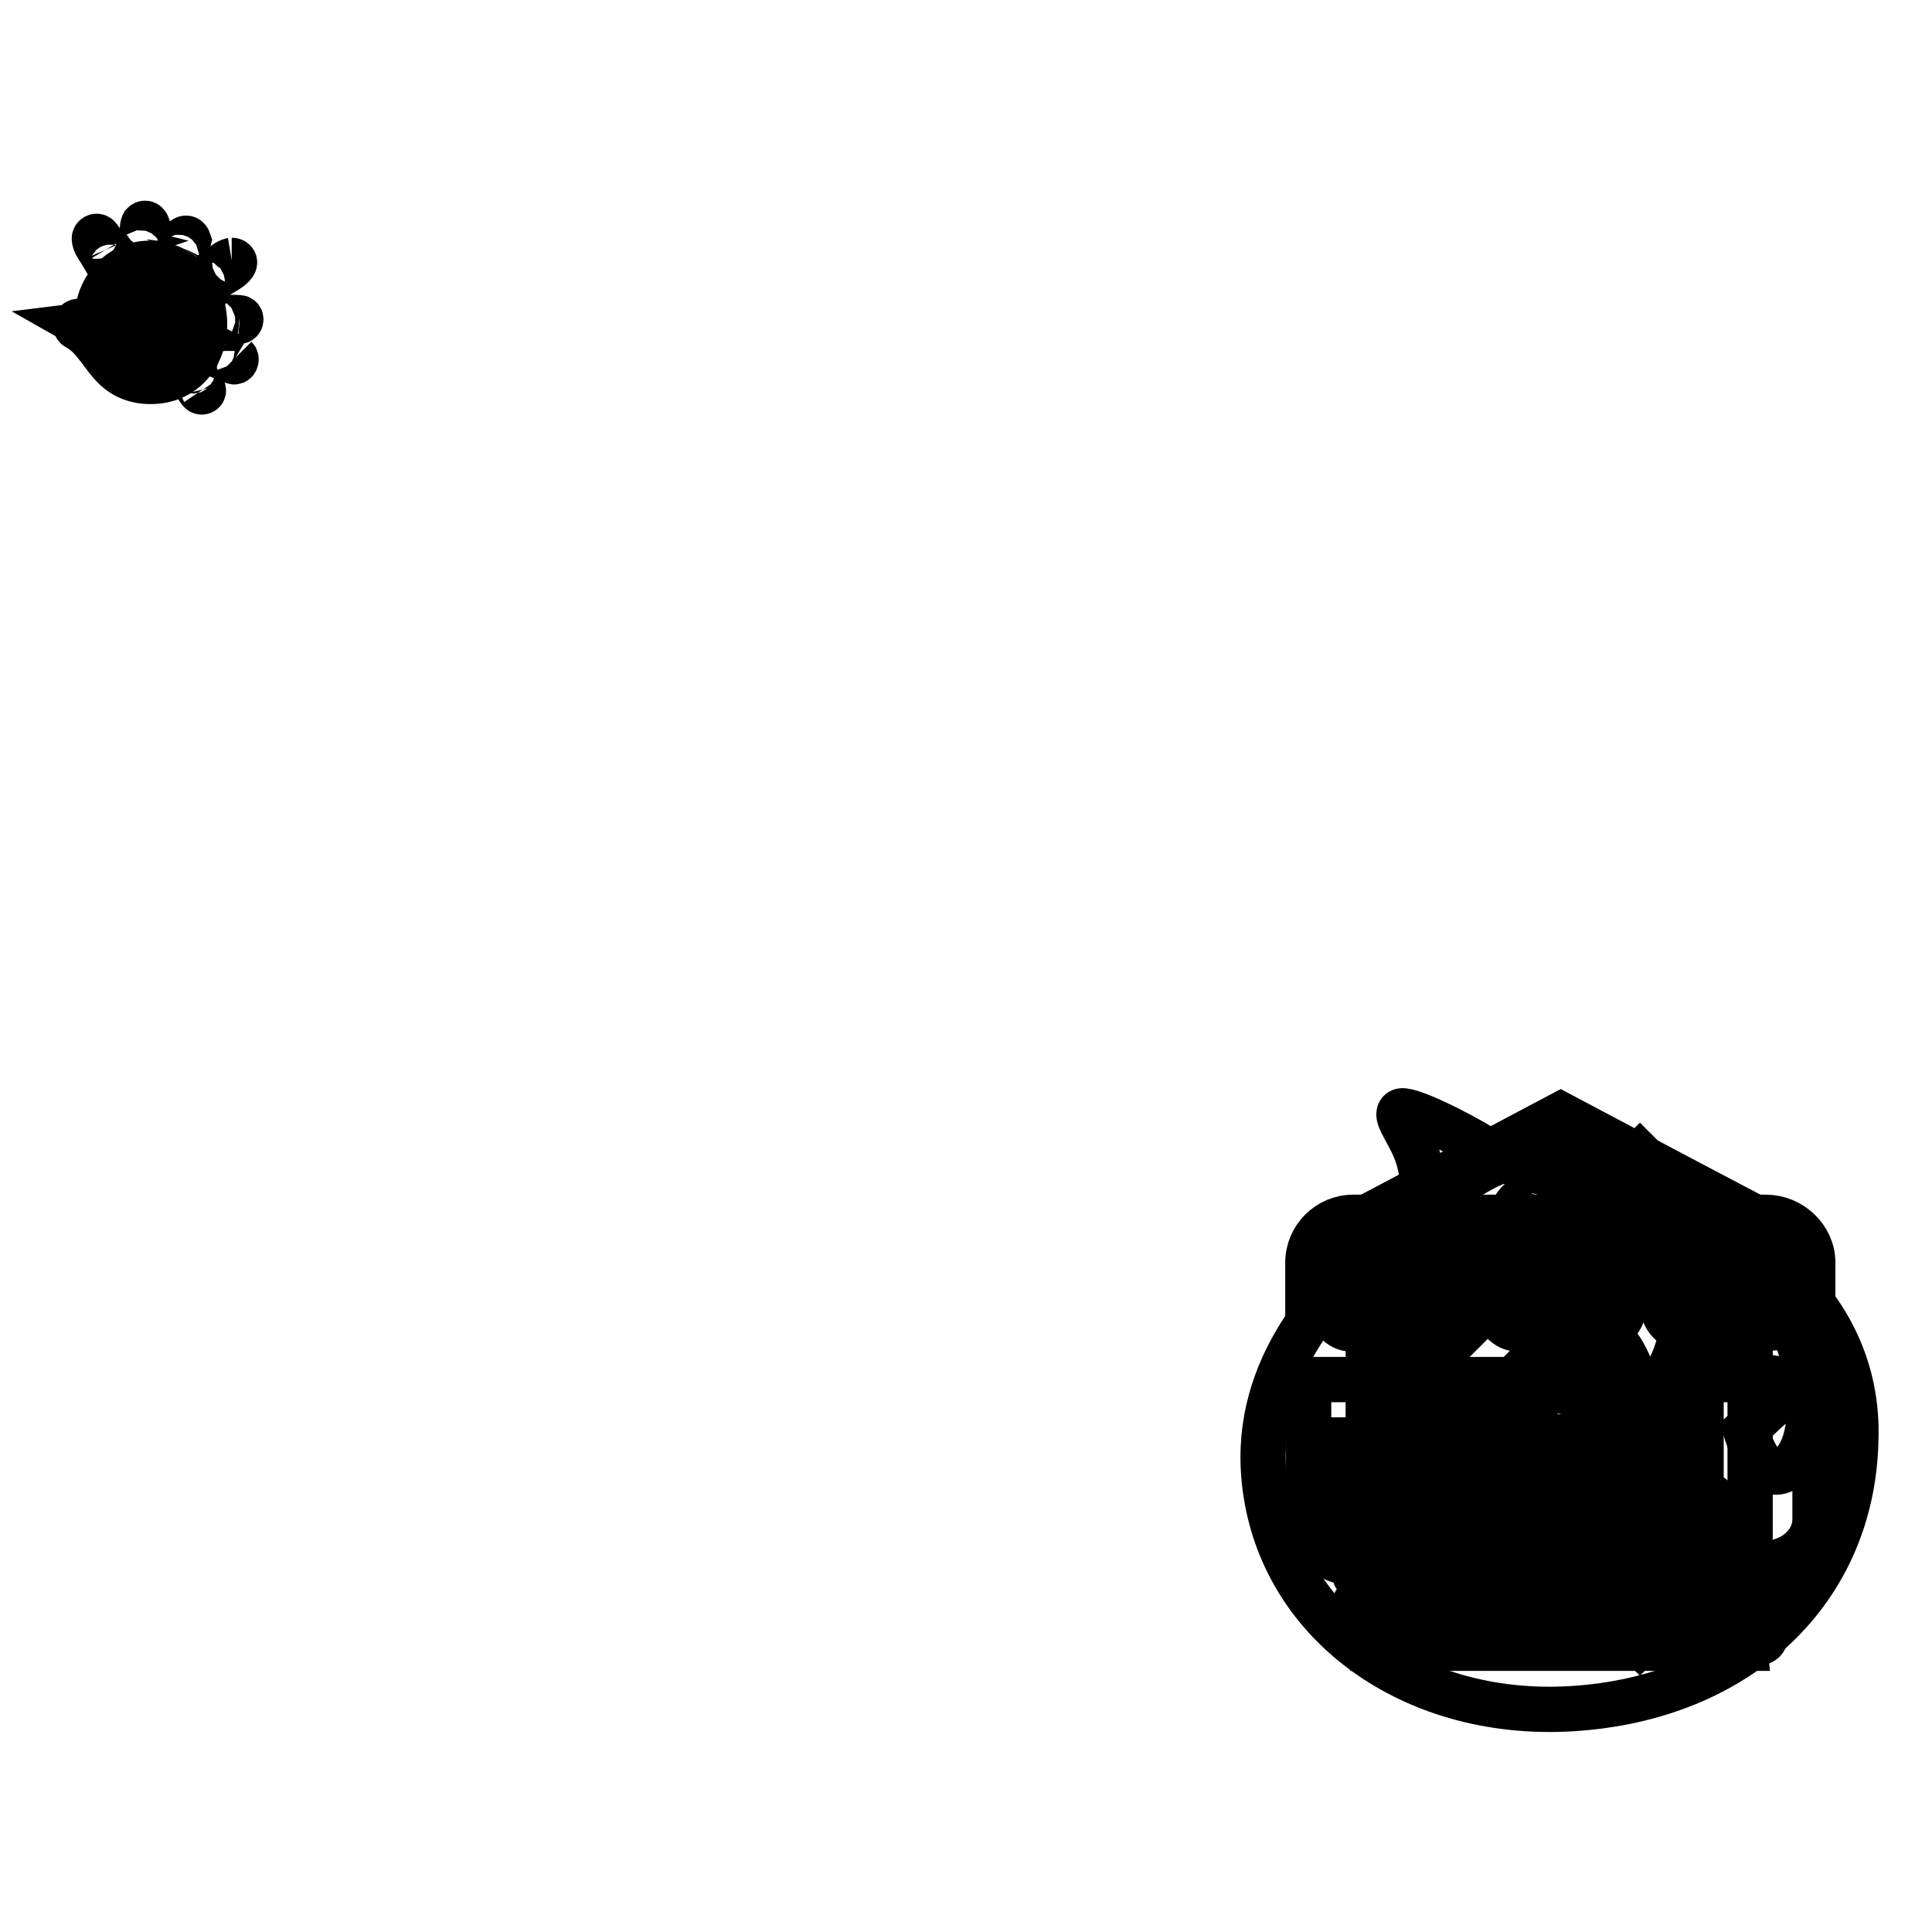 <?xml version="1.0" encoding="utf-8"?>
<!-- Svg Vector Icons : http://www.onlinewebfonts.com/icon -->
<!DOCTYPE svg PUBLIC "-//W3C//DTD SVG 1.1//EN" "http://www.w3.org/Graphics/SVG/1.1/DTD/svg11.dtd">
<svg version="1.1" xmlns="http://www.w3.org/2000/svg" xmlns:xlink="http://www.w3.org/1999/xlink" x="0px" y="0px" viewBox="0 0 256 256" enable-background="new 0 0 256 256" xml:space="preserve">
<g><g><path stroke-width="6" fill-opacity="0" stroke="#000000"  d="M212.3,211h1.8v0.3h-1.8V211z"/><path stroke-width="6" fill-opacity="0" stroke="#000000"  d="M220.1,209.1h0.4v1.4h-0.4V209.1z"/><path stroke-width="6" fill-opacity="0" stroke="#000000"  d="M199.8,209.9h-1.4c0,0,0,0,0,0c0.2,0.2,0.4,0.4,0.7,0.5C199.4,210.3,199.6,210.1,199.8,209.9z"/><path stroke-width="6" fill-opacity="0" stroke="#000000"  d="M200.6,209.2h-3.2v3.3h3.2V209.2z M200,212.3c-0.7-0.1-1.3-0.3-2.1-0.4l0.1-0.3c0.7,0.1,1.4,0.2,2.1,0.3L200,212.3z M198.4,211.4l0.1-0.3c0.4,0.1,0.9,0.1,1.4,0.2l-0.1,0.3C199.2,211.5,198.8,211.4,198.4,211.4z M200.4,211.1c-0.5-0.1-1-0.3-1.3-0.4c-0.4,0.2-0.8,0.3-1.4,0.5c0-0.1-0.1-0.2-0.1-0.3c0.5-0.1,0.9-0.2,1.3-0.4c-0.2-0.1-0.4-0.3-0.5-0.5c-0.1,0.1-0.3,0.3-0.5,0.4c0-0.1-0.1-0.1-0.2-0.2c0.4-0.3,0.7-0.6,1-1l0.3,0.1c0,0.1-0.1,0.2-0.2,0.2h1.6v0.3c-0.2,0.3-0.5,0.5-0.8,0.7c0.3,0.1,0.7,0.2,1.1,0.2C200.5,210.9,200.4,211,200.4,211.1z"/><path stroke-width="6" fill-opacity="0" stroke="#000000"  d="M221.5,209.1h0.4v1.4h-0.4V209.1z"/><path stroke-width="6" fill-opacity="0" stroke="#000000"  d="M212.3,211.6h1.8v0.3h-1.8V211.6z"/><path stroke-width="6" fill-opacity="0" stroke="#000000"  d="M234.2,166.6c-6.9-5.4-15.7-7.7-24.1-9.8c-6.7-1.7-9.2-2-13.6-4.7c-3.2-2-10.4-5.6-11-4.8c-0.7,0.7,1.5,3.1,2.4,6.1c1.3,4.2,0.3,7.6-3.1,10.2c-7.8,6-18.1,16.4-17.4,30.9c1,19.7,19,33.3,41,31.9c22.1-1.4,37-15.7,37.5-35.4C246.3,181.3,242.1,173,234.2,166.6z M195.4,209.4h0.3v2.6h-0.3V209.4z M188.2,208.9h3.6v0.3h-3.6V208.9z M187.8,212.4c0.3-0.4,0.7-0.9,1-1.5l0.3,0.2c-0.3,0.5-0.6,1-1,1.5C188,212.5,187.9,212.5,187.8,212.4z M190.3,212.4c0,0.4-0.2,0.6-0.6,0.6c-0.2,0-0.4,0-0.7,0c0-0.1,0-0.3-0.1-0.4c0.2,0,0.5,0,0.7,0s0.3-0.1,0.3-0.3v-1.7h-2.1v-0.3h4.4v0.3h-1.9L190.3,212.4L190.3,212.4z M191.9,212.5c-0.4-0.5-0.7-1-1-1.4l0.3-0.2c0.4,0.4,0.7,0.9,1.1,1.4L191.9,212.5z M193.2,213h-0.3v-2.6c-0.1,0.3-0.3,0.5-0.4,0.8c0-0.1-0.1-0.3-0.1-0.4c0.4-0.7,0.7-1.3,0.8-2.1l0.3,0.1c-0.1,0.3-0.2,0.7-0.3,1L193.2,213L193.2,213z M195.3,209.2h-0.9c0,0.2-0.1,0.5-0.1,0.7h0.9v0.3c-0.1,1.2-0.6,2.1-1.4,2.8c-0.1-0.1-0.1-0.2-0.2-0.3c0.4-0.3,0.7-0.7,1-1.2c-0.1-0.1-0.3-0.2-0.5-0.4l0.2-0.2c0.1,0.1,0.3,0.2,0.4,0.3c0.1-0.3,0.2-0.6,0.2-1h-0.6c-0.2,0.5-0.4,1-0.6,1.3c-0.1-0.1-0.1-0.2-0.2-0.3c0.3-0.5,0.6-1.2,0.7-2h-0.5v-0.3h1.7V209.2L195.3,209.2z M196.5,212.4c0,0.2,0,0.4-0.1,0.5c-0.1,0.1-0.2,0.1-0.4,0.1c-0.1,0-0.3,0-0.6,0c0-0.1,0-0.2-0.1-0.4c0.2,0,0.4,0,0.6,0c0.1,0,0.2,0,0.2-0.1c0,0,0-0.1,0-0.3v-3.6h0.3V212.4z M222.6,209h0.3v3h-0.3V209z M203.2,208.9h2.4v0.3h-2.4V208.9z M201,213h-0.3v-0.2h-3.2v0.2h-0.3v-4.1h3.9V213L201,213z M202.4,213H202v-2.4c-0.1,0.5-0.3,0.9-0.6,1.2c0-0.1-0.1-0.3-0.1-0.4c0.3-0.5,0.6-1,0.7-1.6h-0.6v-0.3h0.7v-0.9h0.3v0.9h0.6v0.3h-0.6v0.8l0.2-0.2c0.2,0.2,0.4,0.3,0.5,0.5l-0.2,0.2c-0.1-0.2-0.3-0.3-0.5-0.5V213L202.4,213z M202.7,212.4c0.2-0.4,0.5-0.8,0.7-1.4l0.3,0.1c-0.2,0.5-0.5,1-0.7,1.4C202.9,212.5,202.8,212.4,202.7,212.4z M204.5,212.4c0,0.4-0.2,0.6-0.5,0.6c-0.2,0-0.4,0-0.6,0c0-0.1,0-0.2-0.1-0.4c0.2,0,0.4,0,0.6,0c0.2,0,0.3-0.1,0.3-0.3v-1.7H203v-0.3h2.7v0.3h-1.2L204.5,212.4L204.5,212.4z M205.4,212.5c-0.2-0.5-0.4-0.9-0.7-1.4l0.3-0.1c0.3,0.5,0.5,1,0.7,1.4L205.4,212.5z M207.9,213h-0.3l0.3-1.2h0.4L207.9,213z M208.2,193.9l3.4-3.6l3.7-3.8c0.4-0.3,0.3-0.5-0.2-0.5c-0.3,0-2.4-0.5-4.6-0.9l-4.2-0.9c-0.1-4.9,1.3-8,3.8-8.4c3.1-0.4,6.3,3.8,7.5,11.2c1,6.3-1.2,11.8-4.1,12C211.4,199.4,209.5,197.4,208.2,193.9z M211.6,209.5l-0.3,0.3c-0.2-0.3-0.4-0.5-0.6-0.7l0.3-0.2C211.2,209,211.4,209.2,211.6,209.5z M211,212.9l-0.2-0.3c0.1-0.1,0.1-0.2,0.1-0.4v-1.7h-0.5v-0.3h0.9v2c0.2-0.1,0.3-0.2,0.5-0.3c0,0.1,0,0.3,0,0.4C211.5,212.5,211.2,212.7,211,212.9z M214.4,212.5c0,0.3-0.2,0.5-0.5,0.5c-0.2,0-0.4,0-0.7,0c0-0.1,0-0.2-0.1-0.3c0.3,0,0.5,0,0.6,0c0.2,0,0.2-0.1,0.2-0.2v-0.2h-1.8v0.8H212v-2.2h2.5V212.5z M214.8,210.5h-3.2v-0.3h1.4v-0.3h-1.1v-0.3h1.1v-0.3h-1.3V209h1.3v-0.4h0.4v0.4h1.3v0.3h-1.3v0.3h1.2v0.3h-1.2v0.3h1.4V210.5z M219.3,212.5c0,0.1-0.1,0.2-0.2,0.3c-0.1,0-0.2,0.1-0.5,0.1h-0.5c-0.4,0-0.6-0.2-0.6-0.6V211h-0.8c0,0.5-0.1,0.9-0.3,1.2c-0.2,0.3-0.6,0.6-1.2,0.8c0-0.1-0.1-0.2-0.2-0.3c0.5-0.2,0.9-0.4,1.1-0.7c0.2-0.2,0.3-0.6,0.3-1H215v-0.3h1.9v-0.9h-1.1c-0.1,0.3-0.3,0.6-0.5,0.8c-0.1-0.1-0.2-0.1-0.3-0.2c0.3-0.4,0.6-0.9,0.8-1.5l0.3,0.1c-0.1,0.2-0.1,0.4-0.2,0.6h0.9v-0.8h0.4v0.7h1.6v0.3h-1.6v0.9h2v0.3h-1.4v1.3c0,0.2,0.1,0.3,0.3,0.3h0.5c0.2,0,0.3-0.1,0.3-0.2c0-0.1,0-0.4,0-0.6c0.1,0,0.2,0.1,0.4,0.1C219.3,212.1,219.3,212.3,219.3,212.5z M222.5,210.8h-0.3v1.7c0,0.3-0.1,0.4-0.4,0.4c-0.1,0-0.2,0-0.4,0c0-0.1,0-0.2,0-0.3c0.1,0,0.2,0,0.3,0c0.1,0,0.2-0.1,0.2-0.2v-1.6h-0.4v0.5c0,0.7-0.1,1.3-0.4,1.7c-0.1-0.1-0.1-0.2-0.2-0.2c0.2-0.3,0.3-0.8,0.3-1.5v-0.5h-0.4v1.6c0,0.3-0.1,0.4-0.4,0.4c-0.1,0-0.2,0-0.3,0c0-0.1,0-0.2,0-0.3c0.1,0,0.2,0,0.3,0c0.1,0,0.1-0.1,0.1-0.2v-1.5h-0.4v0.5c0,0.7-0.1,1.2-0.4,1.7c-0.1-0.1-0.1-0.2-0.2-0.2c0.2-0.4,0.4-0.9,0.4-1.5v-0.4h-0.4v-0.3h0.4v-1.7h1v1.7h0.4v-1.7h1v1.7h0.3L222.5,210.8L222.5,210.8z M223.6,212.5c0,0.3-0.1,0.5-0.4,0.5c-0.2,0-0.4,0-0.6,0c0-0.1,0-0.2-0.1-0.4c0.2,0,0.4,0,0.5,0c0.2,0,0.2-0.1,0.2-0.2v-3.7h0.3V212.5L223.6,212.5z M224.6,212.1c0-0.1,0-0.2-0.1-0.4c0.1,0,0.3,0,0.4,0c0.2,0,0.3-0.2,0.2-0.6c0-0.2-0.2-0.5-0.4-0.7c0.1-0.4,0.2-0.8,0.4-1.2h-0.6v3.8h-0.3v-4.1h1.3v0.3c-0.1,0.4-0.3,0.8-0.4,1.2c0.2,0.3,0.4,0.6,0.4,0.8c0.1,0.6,0,0.9-0.4,0.9C224.9,212.1,224.8,212.1,224.6,212.1z M225.3,212.6c0.2-0.3,0.5-0.6,0.7-1l0.3,0.2c-0.2,0.4-0.4,0.7-0.7,1.1C225.5,212.7,225.4,212.7,225.3,212.6z M228,212.7c-0.3-0.4-0.6-0.7-0.8-0.9l0.2-0.2c0.3,0.3,0.5,0.6,0.8,0.8L228,212.7z M228.2,210.5c-0.6-0.4-1.1-0.8-1.4-1.3c-0.3,0.4-0.6,0.7-0.9,1h1.8v0.3H227v0.6h1.2v0.3H227v1.1c0,0.3-0.2,0.5-0.5,0.5c-0.1,0-0.3,0-0.5,0c0-0.1,0-0.2-0.1-0.4c0.2,0,0.3,0,0.5,0c0.2,0,0.2-0.1,0.2-0.2v-1h-1.1V211h1.1v-0.6h-0.8v-0.2c-0.1,0.1-0.2,0.2-0.3,0.3c0-0.1-0.1-0.2-0.2-0.3c0.6-0.4,1.1-0.9,1.4-1.5h0.4l0,0.1c0.3,0.5,0.8,0.9,1.4,1.2C228.3,210.3,228.3,210.4,228.2,210.5z M235.8,195c-1.9,0.5-3.4-2-4.5-5.5c1.2-1.1,2.1-2,3.1-2.9c1.7-1.4,3.1-2.9,3.4-3.1c0.3-0.3,0.2-0.5-0.2-0.5c-0.3,0-2-0.3-3.9-0.6c-1.1-0.3-2.3-0.5-3.7-0.7c0-4.3,1.2-8.3,3.7-8.7c2.8-0.5,5.2,4.7,5.9,10.6C240.4,190.7,238.2,194.4,235.8,195z"/><path stroke-width="6" fill-opacity="0" stroke="#000000"  d="M27.1,42.5c-0.2-4-2.8-7.4-7-7.6c-4.1-0.2-7.2,3.3-7.2,7.2c-0.9,0.2-1.8,0.4-2.6,0.5c-0.1,0-0.2,0.1-0.1,0.3c-0.2,0.1-0.2,0.4,0,0.5c2.3,1.2,3.3,3.7,5.1,5.4c1.5,1.4,3.4,1.9,5.5,1.7C24.9,50.1,27.3,46.5,27.1,42.5 M18.7,49.8c-3.9-0.5-4.8-5-7.8-6.7c0.8-0.1,1.7-0.2,2.5-0.3c0.2,0,0.2-0.2,0.3-0.3c0.2-1.8,0.5-3.5,1.8-4.9c1.3-1.4,3.2-1.9,5-1.8c4,0.2,5.9,4.3,5.9,7.8C26.3,47.6,22.7,50.3,18.7,49.8"/><path stroke-width="6" fill-opacity="0" stroke="#000000"  d="M14,33.1c-0.3-0.5-0.6-1.3-1-1.7c-0.2-0.2-0.5,0-0.5,0.2c0,0.6,0.5,1.2,0.8,1.7c0.4,0.7,0.8,1.3,1.2,2c0.1,0.2,0.4,0,0.3-0.1C14.8,34.4,14.3,33.8,14,33.1"/><path stroke-width="6" fill-opacity="0" stroke="#000000"  d="M19.5,29.8c-0.1-0.2-0.3-0.3-0.5-0.1c-0.2,0.4-0.1,1-0.1,1.4c0,0.8,0,1.5-0.5,2.1c-0.1,0.2,0.2,0.4,0.3,0.2c0.4-0.5,0.6-1,0.7-1.7C19.6,31.3,19.8,30.4,19.5,29.8"/><path stroke-width="6" fill-opacity="0" stroke="#000000"  d="M24.5,31.6c-0.4,0.2-0.5,0.6-0.7,1c-0.2,0.4-0.3,0.8-0.4,1.2c-0.1,0.2,0.3,0.4,0.4,0.2c0.2-0.3,0.4-0.7,0.6-1.1c0.2-0.3,0.5-0.6,0.6-1C24.9,31.6,24.7,31.5,24.5,31.6"/><path stroke-width="6" fill-opacity="0" stroke="#000000"  d="M30.7,34.5c-0.6,0.1-1.2,0.7-1.7,1.1c-0.7,0.5-1.4,0.9-2.1,1.4c-0.2,0.2-0.1,0.6,0.2,0.5c0.7-0.3,1.4-0.7,2-1.1c0.6-0.4,1.5-0.8,1.9-1.4C31.2,34.7,31,34.5,30.7,34.5"/><path stroke-width="6" fill-opacity="0" stroke="#000000"  d="M31.7,42.1c-1.1-0.1-2.3,0-3.4,0.2c-0.2,0-0.1,0.3,0,0.3c1.1,0,2.2,0.1,3.3,0C32,42.6,32,42.1,31.7,42.1"/><path stroke-width="6" fill-opacity="0" stroke="#000000"  d="M31.2,47.4c-0.5-0.3-1-0.5-1.6-0.7c-0.4-0.2-0.9-0.5-1.3-0.5c-0.1,0-0.2,0.2-0.2,0.3c0.2,0.4,0.8,0.6,1.1,0.7c0.6,0.3,1.1,0.5,1.7,0.7C31.2,48.1,31.4,47.6,31.2,47.4"/><path stroke-width="6" fill-opacity="0" stroke="#000000"  d="M26.9,51.6c-0.1-0.4-0.4-0.7-0.6-1c-0.3-0.4-0.5-0.9-0.5-1.3c0-0.2-0.3-0.2-0.3,0c0,0.5,0.1,0.9,0.3,1.3c0.2,0.4,0.4,0.9,0.8,1.3C26.7,52,27.1,51.9,26.9,51.6"/><path stroke-width="6" fill-opacity="0" stroke="#000000"  d="M22.5,38.8c-1.3-1.3-3.3-0.7-4.6,0.3c-1.7,1.3-0.9,3.9-0.6,5.7c0,0.2,0.3,0.1,0.3,0c0-1.4-0.4-2.7,0-4.1c0.6-2.1,3.7-2.4,4.9-0.8c2.1,2.8-1.4,5.1-3.8,5.7c-0.1,0-0.2,0.1-0.2,0.2c-0.4-0.3-0.8-0.5-1.2-0.7l0,0c0.1-0.1,0-0.2-0.1-0.3c-0.3,0-0.7,0.2-0.8,0.5c0,0.1,0,0.2,0,0.3c0,0,0,0,0,0c-0.7,0.5-0.6,1.2,0.1,1.5c0.3,0.2,0.7,0.3,1.1,0.2c0.3,0,0.8-0.2,0.8-0.6c0,0,0,0,0-0.1c0.2,0,0.4-0.2,0.6-0.4c0.1-0.1,0.1-0.2,0-0.2C22.3,45.4,25.6,41.9,22.5,38.8 M17.5,46.9c-0.2,0-0.5,0-0.7-0.1c-0.2-0.1-0.4-0.2-0.5-0.4c-0.1-0.2,0-0.5,0.2-0.6c0.1,0.1,0.2,0.3,0.3,0.4c0.3,0.3,0.7,0.5,1.1,0.5C17.8,46.8,17.7,46.9,17.5,46.9 M17.2,45.9c-0.1-0.1-0.3-0.3-0.3-0.5c0-0.2,0.2-0.3,0.3-0.3c0,0,0,0.1,0,0.1c0.5,0.3,0.8,0.6,1.2,0.9C18.1,46.4,17.5,46.2,17.2,45.9"/><path stroke-width="6" fill-opacity="0" stroke="#000000"  d="M22,42c-0.3,0.2-0.6,0.2-0.8,0.1c0.2-0.2,0.5-0.4,0.7-0.7c0.1-0.2-0.1-0.3-0.2-0.2c-0.3,0.2-0.6,0.5-0.9,0.7c-0.4-0.2-0.8-0.4-1.2-0.6c0-0.1,0-0.2,0-0.3c0-0.1-0.2-0.2-0.3,0c0,0.1,0,0.1,0,0.2c-0.7-0.2-1.2,0.3-1.3,1.2c0,0.1,0.2,0.1,0.2,0c0.2-0.6,0.4-0.9,0.9-0.7c-0.3,1.1-0.7,2.2-1.4,3.1c-0.1,0.1,0,0.3,0.2,0.2c0.8-0.9,1.3-2,1.6-3.1c0.3,0.1,0.6,0.3,0.8,0.5c-0.9,0.8-1.7,1.6-2.1,2.7c0,0.1,0.2,0.2,0.2,0.1c0.4-0.8,0.9-1.4,1.5-2c0.2-0.2,0.5-0.4,0.7-0.6c0.6,0.3,1.4,0.5,1.7-0.3C22.4,42.1,22.1,41.9,22,42"/><path stroke-width="6" fill-opacity="0" stroke="#000000"  d="M191.4,178.9l-6.5,6.5l32.4,32.4l6.5-6.5l-25.9-25.9l25.9-25.9l-6.5-6.5L191.4,178.9L191.4,178.9z"/><path stroke-width="6" fill-opacity="0" stroke="#000000"  d="M206.5,195.4c-11.9,0-21.5-9.6-21.5-21.5s9.6-21.5,21.5-21.5S228,162,228,173.9C228,185.8,218.4,195.4,206.5,195.4 M203,158.2c-6.6,2.4,1.5,10.8-13,15.7c0,9.1,7.4,16.5,16.5,16.5c9.1,0,16.5-7.4,16.5-16.5C214.6,167,200.5,170.2,203,158.2 M182.2,218.4l1.5-16.2c0,0,1.5-5.4,6.8-5.4h32c5.3,0,7,5.4,7,5.4l1.7,16.2H182.2z M186.5,215.1l1-10.2c0,0,1.4-4.8,6.2-4.8h25.7c4.9,0,6.4,4.8,6.4,4.8l1.1,10.2"/><path stroke-width="6" fill-opacity="0" stroke="#000000"  d="M240.2,172v-0.1h-66.9v-4.6c0-3.3,2.7-6,6-6H234c3.3,0,6.2,2.7,6.2,6L240.2,172L240.2,172L240.2,172z M240.5,182.8v18.5c0,3.3-3.1,5.8-6.4,5.8h-54.7c-3.3,0-6-2.4-6-5.8v-18.5H240.5z M198.9,190.8h-9.4v4h9.4V190.8z M211,190.8h-8.1v4h8.1V190.8z M224.3,190.8h-10.8v4h10.8V190.8z M177.3,201.4h47v-3.9h-47V201.4z M177.3,194.8h9.4v-4h-9.4V194.8z"/><path stroke-width="6" fill-opacity="0" stroke="#000000"  d="M237.2,172.8c0-1.8-1.3-3.2-2.9-3.2h-11.1c-1.6,0-2.9,1.4-2.9,3.2c0,1.8,1.3,3.2,2.9,3.2c0.9,0,1.7-0.5,2.2-1.1v28.8c0,0.9,0.6,1.6,1.4,1.6h3.7c0.8,0,1.4-0.7,1.4-1.6v-28.8c0.5,0.7,1.6,1.1,2.4,1.1C235.9,176.1,237.2,174.6,237.2,172.8"/><path stroke-width="6" fill-opacity="0" stroke="#000000"  d="M181,217.8h51.4c0.8,0,1.5-0.3,1.5-0.9s-0.7-1.2-1.5-1.2H181c-0.8,0-1.5,0.5-1.5,1.2S180.2,217.8,181,217.8"/><path stroke-width="6" fill-opacity="0" stroke="#000000"  d="M181,213.6h51.4c0.8,0,1.5-0.3,1.5-0.9c0-0.7-0.7-1.2-1.5-1.2H181c-0.8,0-1.5,0.5-1.5,1.2C179.6,213.4,180.2,213.6,181,213.6"/><path stroke-width="6" fill-opacity="0" stroke="#000000"  d="M181,209.5h51.4c0.8,0,1.5-0.3,1.5-0.9c0-0.7-0.7-1.2-1.5-1.2H181c-0.8,0-1.5,0.5-1.5,1.2C179.6,209.2,180.2,209.5,181,209.5"/><path stroke-width="6" fill-opacity="0" stroke="#000000"  d="M212.3,176.1c1.6,0,2.9-1.4,2.9-3.2c0-1.8-1.3-3.2-2.9-3.2h-11.1c-1.6,0-2.9,1.4-2.9,3.2c0,1.8,1.3,3.2,2.9,3.2c0.9,0,1.7-0.5,2.2-1.1v28.8c0,0.9,0.6,1.6,1.4,1.6h4c0.7,0,1.4-0.7,1.4-1.6v-28.8C210.6,175.6,211.4,176.1,212.3,176.1"/><path stroke-width="6" fill-opacity="0" stroke="#000000"  d="M179.1,176.1c0.9,0,1.7-0.5,2.2-1.1v28.8c0,0.9,0.6,1.6,1.4,1.6h4c0.7,0,1.4-0.7,1.4-1.6v-28.8c0.5,0.7,1.3,1.1,2.2,1.1c1.6,0,2.9-1.4,2.9-3.2c0-1.8-1.3-3.2-2.9-3.2h-11.1c-1.6,0-2.9,1.4-2.9,3.2C176.2,174.6,177.5,176.1,179.1,176.1"/><path stroke-width="6" fill-opacity="0" stroke="#000000"  d="M223.6,156.6l-16.8-8.9l-16.8,8.9l-16.9,8.9h33.7h33.7L223.6,156.6z"/></g></g>
</svg>